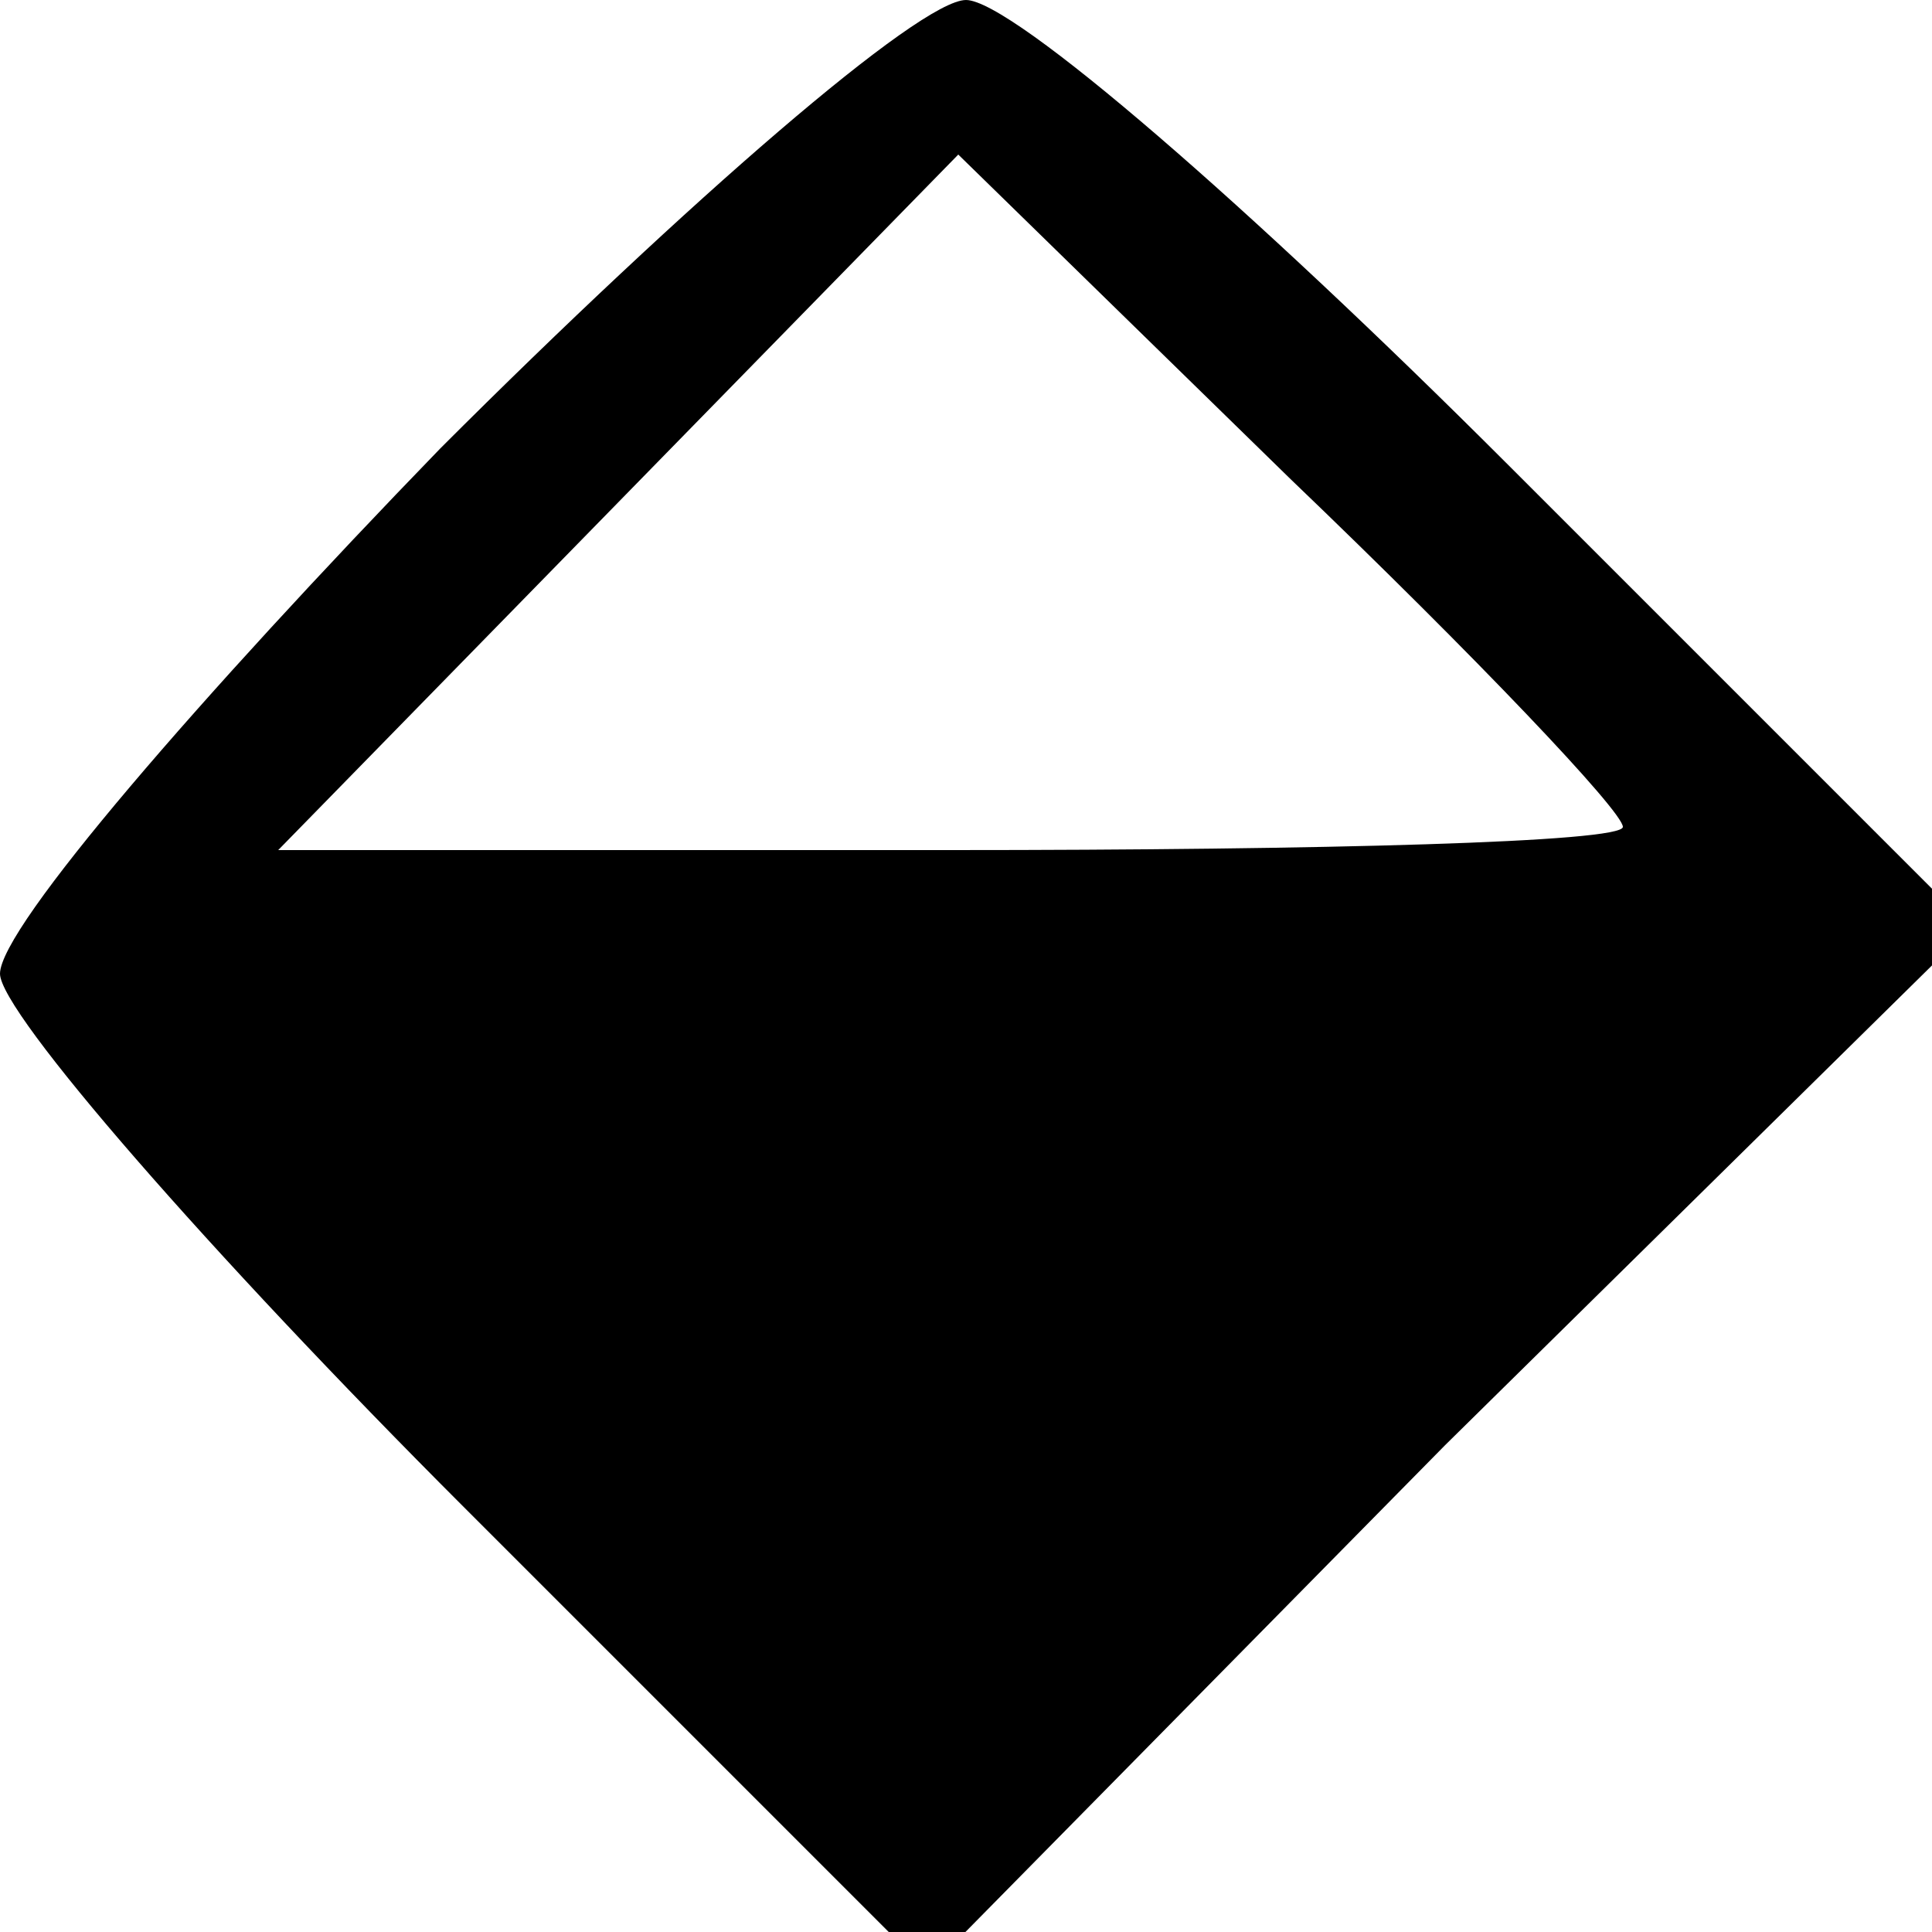 <?xml version="1.0" encoding="UTF-8" standalone="yes"?>
<svg version="1.0" xmlns="http://www.w3.org/2000/svg" width="100mm" height="100mm" viewBox="0 0 25 25" preserveAspectRatio="xMidYMid meet">
  <g transform="translate(0,25) scale(0.1,-0.1)" fill="#000000" stroke="none">
    <path d="M57 192 c-31 -32 -57 -62 -57 -68 0 -5 27 -36 60 -69 l60 -60 67 68
68 67 -60 60 c-33 33 -64 60 -70 60 -6 0 -36 -26 -68 -58z m153 -49 c0 -2 -39
-3 -87 -3 l-87 0 44 45 44 45 43 -42 c24 -23 43 -43 43 -45z"/>
  </g>
</svg>